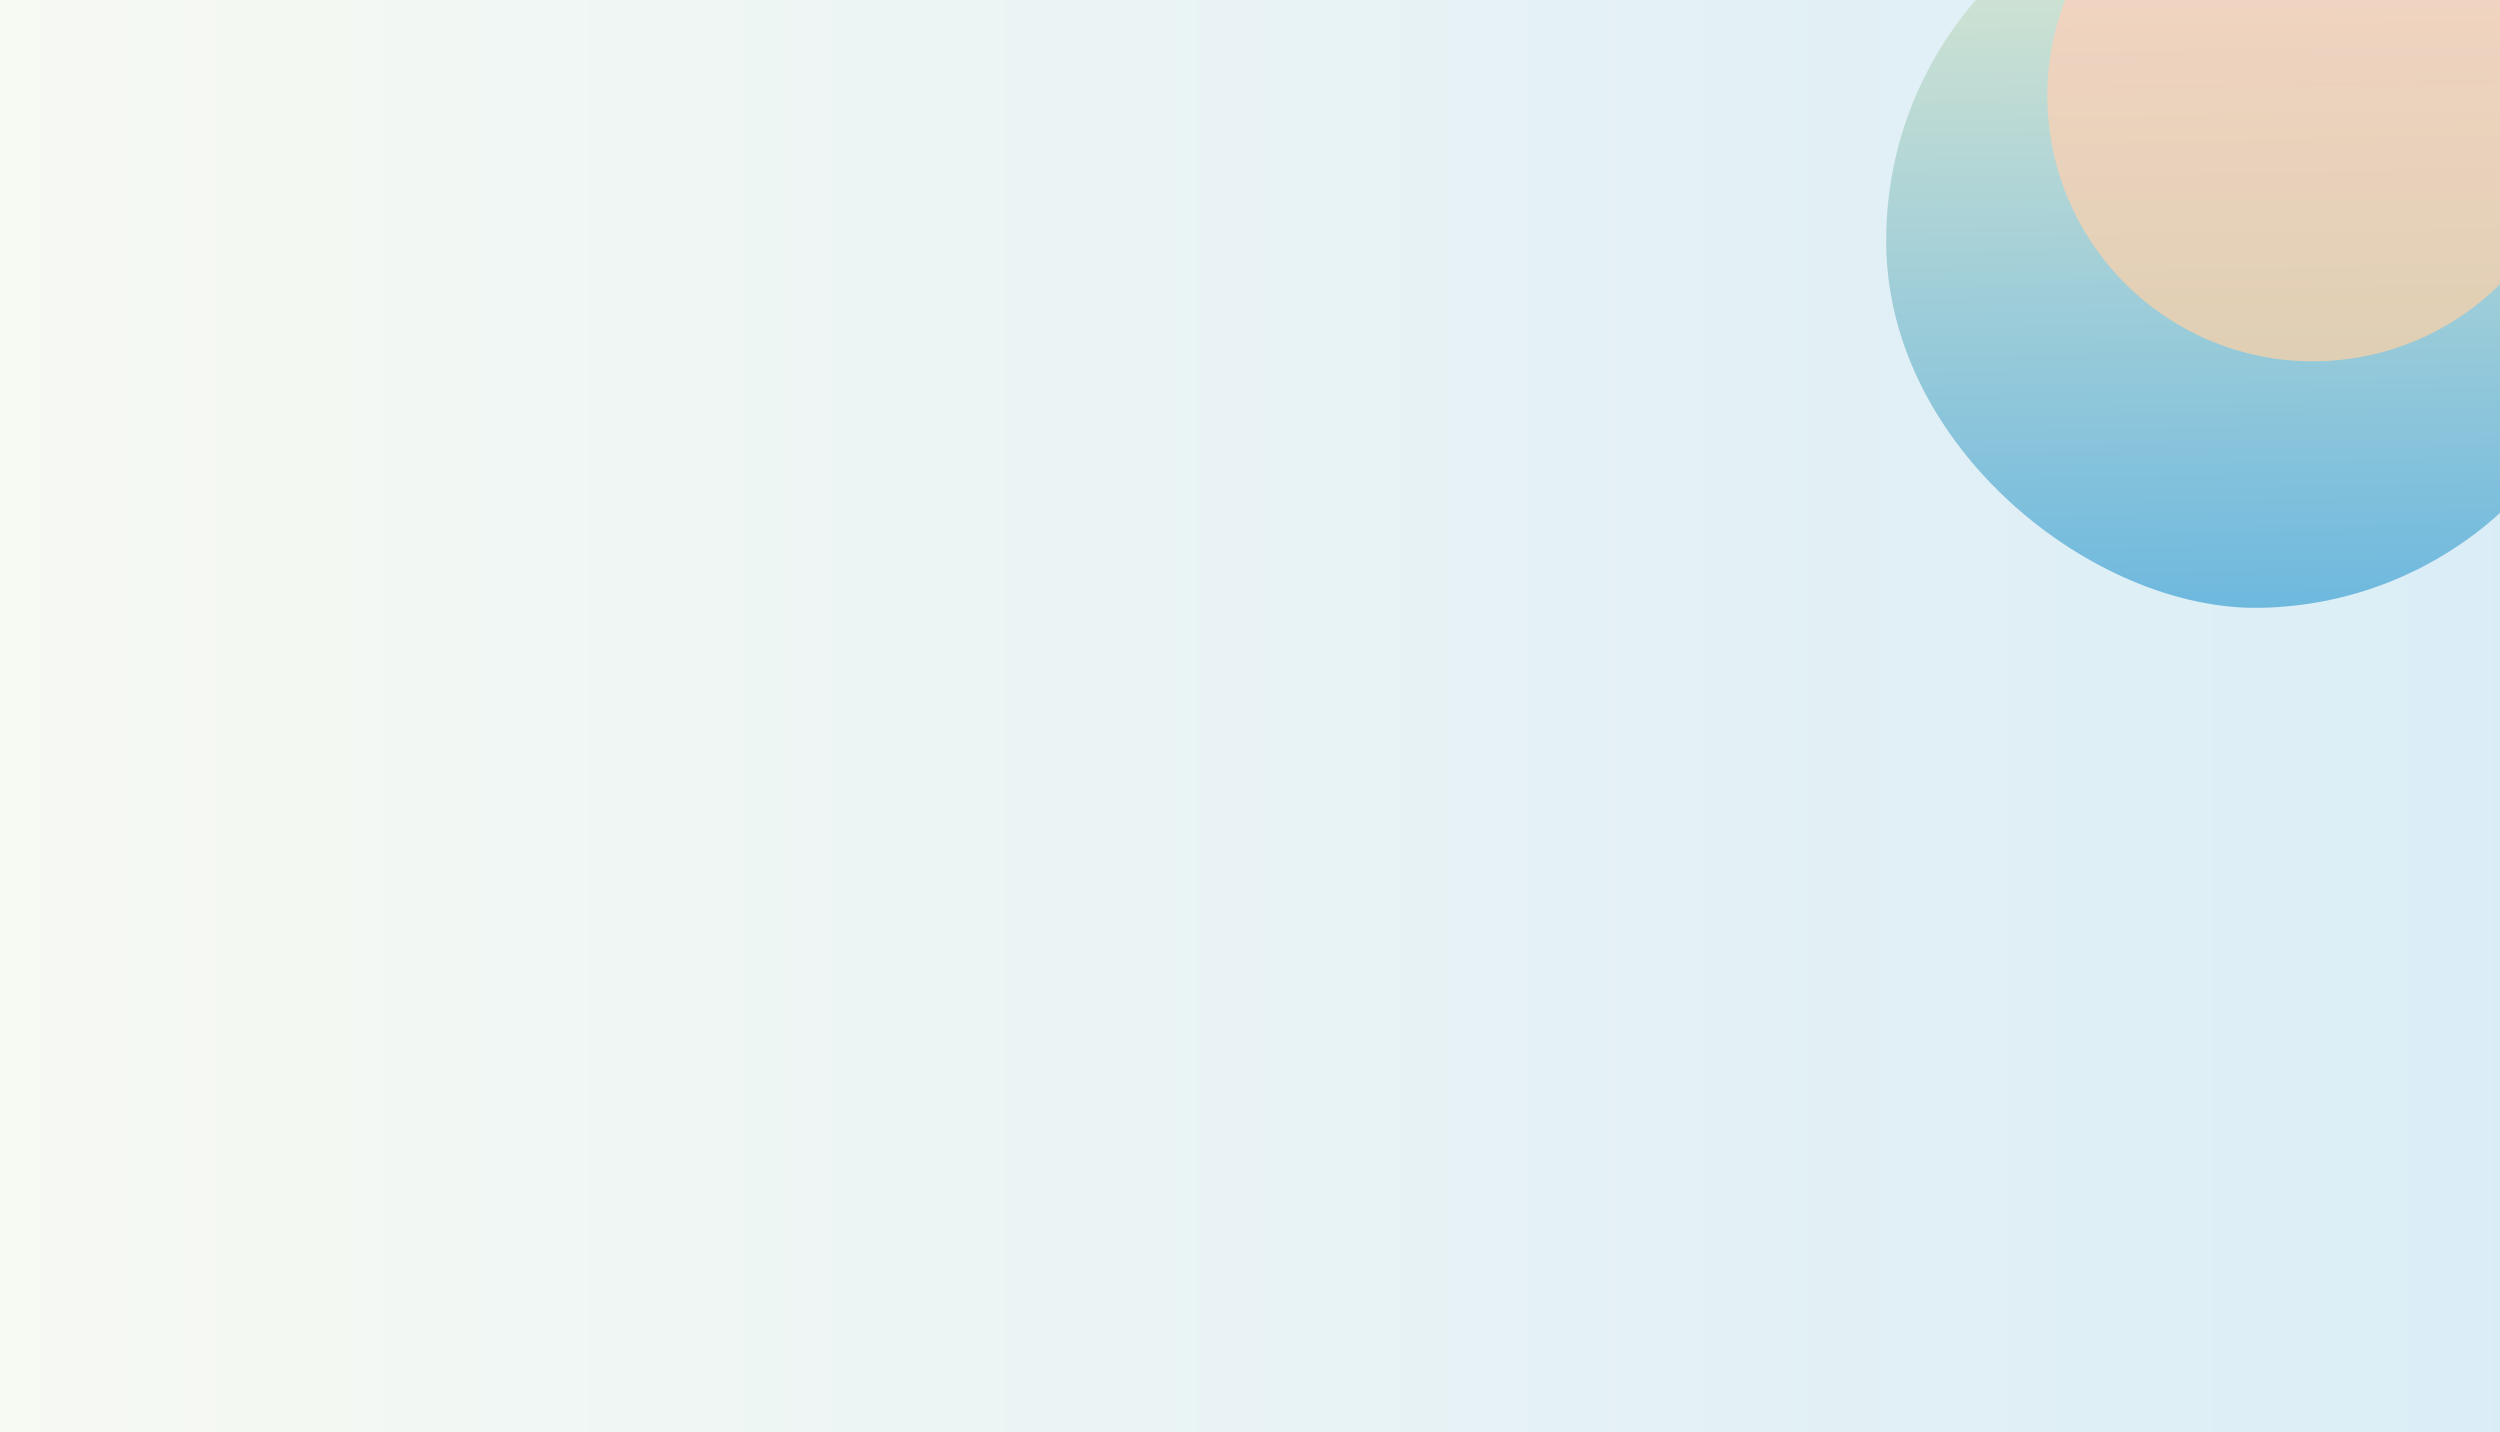 <svg xmlns="http://www.w3.org/2000/svg" width="1440" height="825" viewBox="0 0 1440 825" fill="none"><g clip-path="url(#clip0_9609_60476)"><rect width="1440" height="825" fill="white"></rect><rect width="1440" height="825" fill="url(#paint0_linear_9609_60476)" fill-opacity="0.25"></rect><g filter="url(#filter0_f_9609_60476)"><g clip-path="url(#clip1_9609_60476)"><rect width="423.211" height="423.211" rx="211.606" transform="matrix(0.016 1 1 -0.016 1083.09 -69.715)" fill="url(#paint1_linear_9609_60476)"></rect><g opacity="0.7" filter="url(#filter1_f_9609_60476)"><circle cx="152.94" cy="152.94" r="152.94" transform="matrix(0.016 1 1 -0.016 1176.85 -95.34)" fill="url(#paint2_linear_9609_60476)"></circle></g></g></g></g><defs><filter id="filter0_f_9609_60476" x="883.086" y="-276.605" width="830.045" height="830.045" filterUnits="userSpaceOnUse" color-interpolation-filters="sRGB"><feGaussianBlur stdDeviation="100"></feGaussianBlur></filter><filter id="filter1_f_9609_60476" x="1129.32" y="-147.851" width="405.881" height="405.88" filterUnits="userSpaceOnUse" color-interpolation-filters="sRGB"><feGaussianBlur stdDeviation="25"></feGaussianBlur></filter><linearGradient id="paint0_linear_9609_60476" x1="-391.8" y1="379.5" x2="2179.8" y2="379.5" gradientUnits="userSpaceOnUse"><stop stop-color="#FFF7CC"></stop><stop offset="1" stop-color="#339FE6"></stop></linearGradient><linearGradient id="paint1_linear_9609_60476" x1="-115.149" y1="194.677" x2="640.636" y2="194.677" gradientUnits="userSpaceOnUse"><stop stop-color="#FFF7CC"></stop><stop offset="1" stop-color="#339FE6"></stop></linearGradient><linearGradient id="paint2_linear_9609_60476" x1="-83.225" y1="140.705" x2="839.727" y2="136.562" gradientUnits="userSpaceOnUse"><stop stop-color="#FFCCCC"></stop><stop offset="1" stop-color="#FFDA6C"></stop></linearGradient><clipPath id="clip0_9609_60476"><rect width="1440" height="825" fill="white"></rect></clipPath><clipPath id="clip1_9609_60476"><rect width="423.211" height="423.211" rx="211.606" transform="matrix(0.016 1 1 -0.016 1083.09 -69.715)" fill="white"></rect></clipPath></defs></svg>